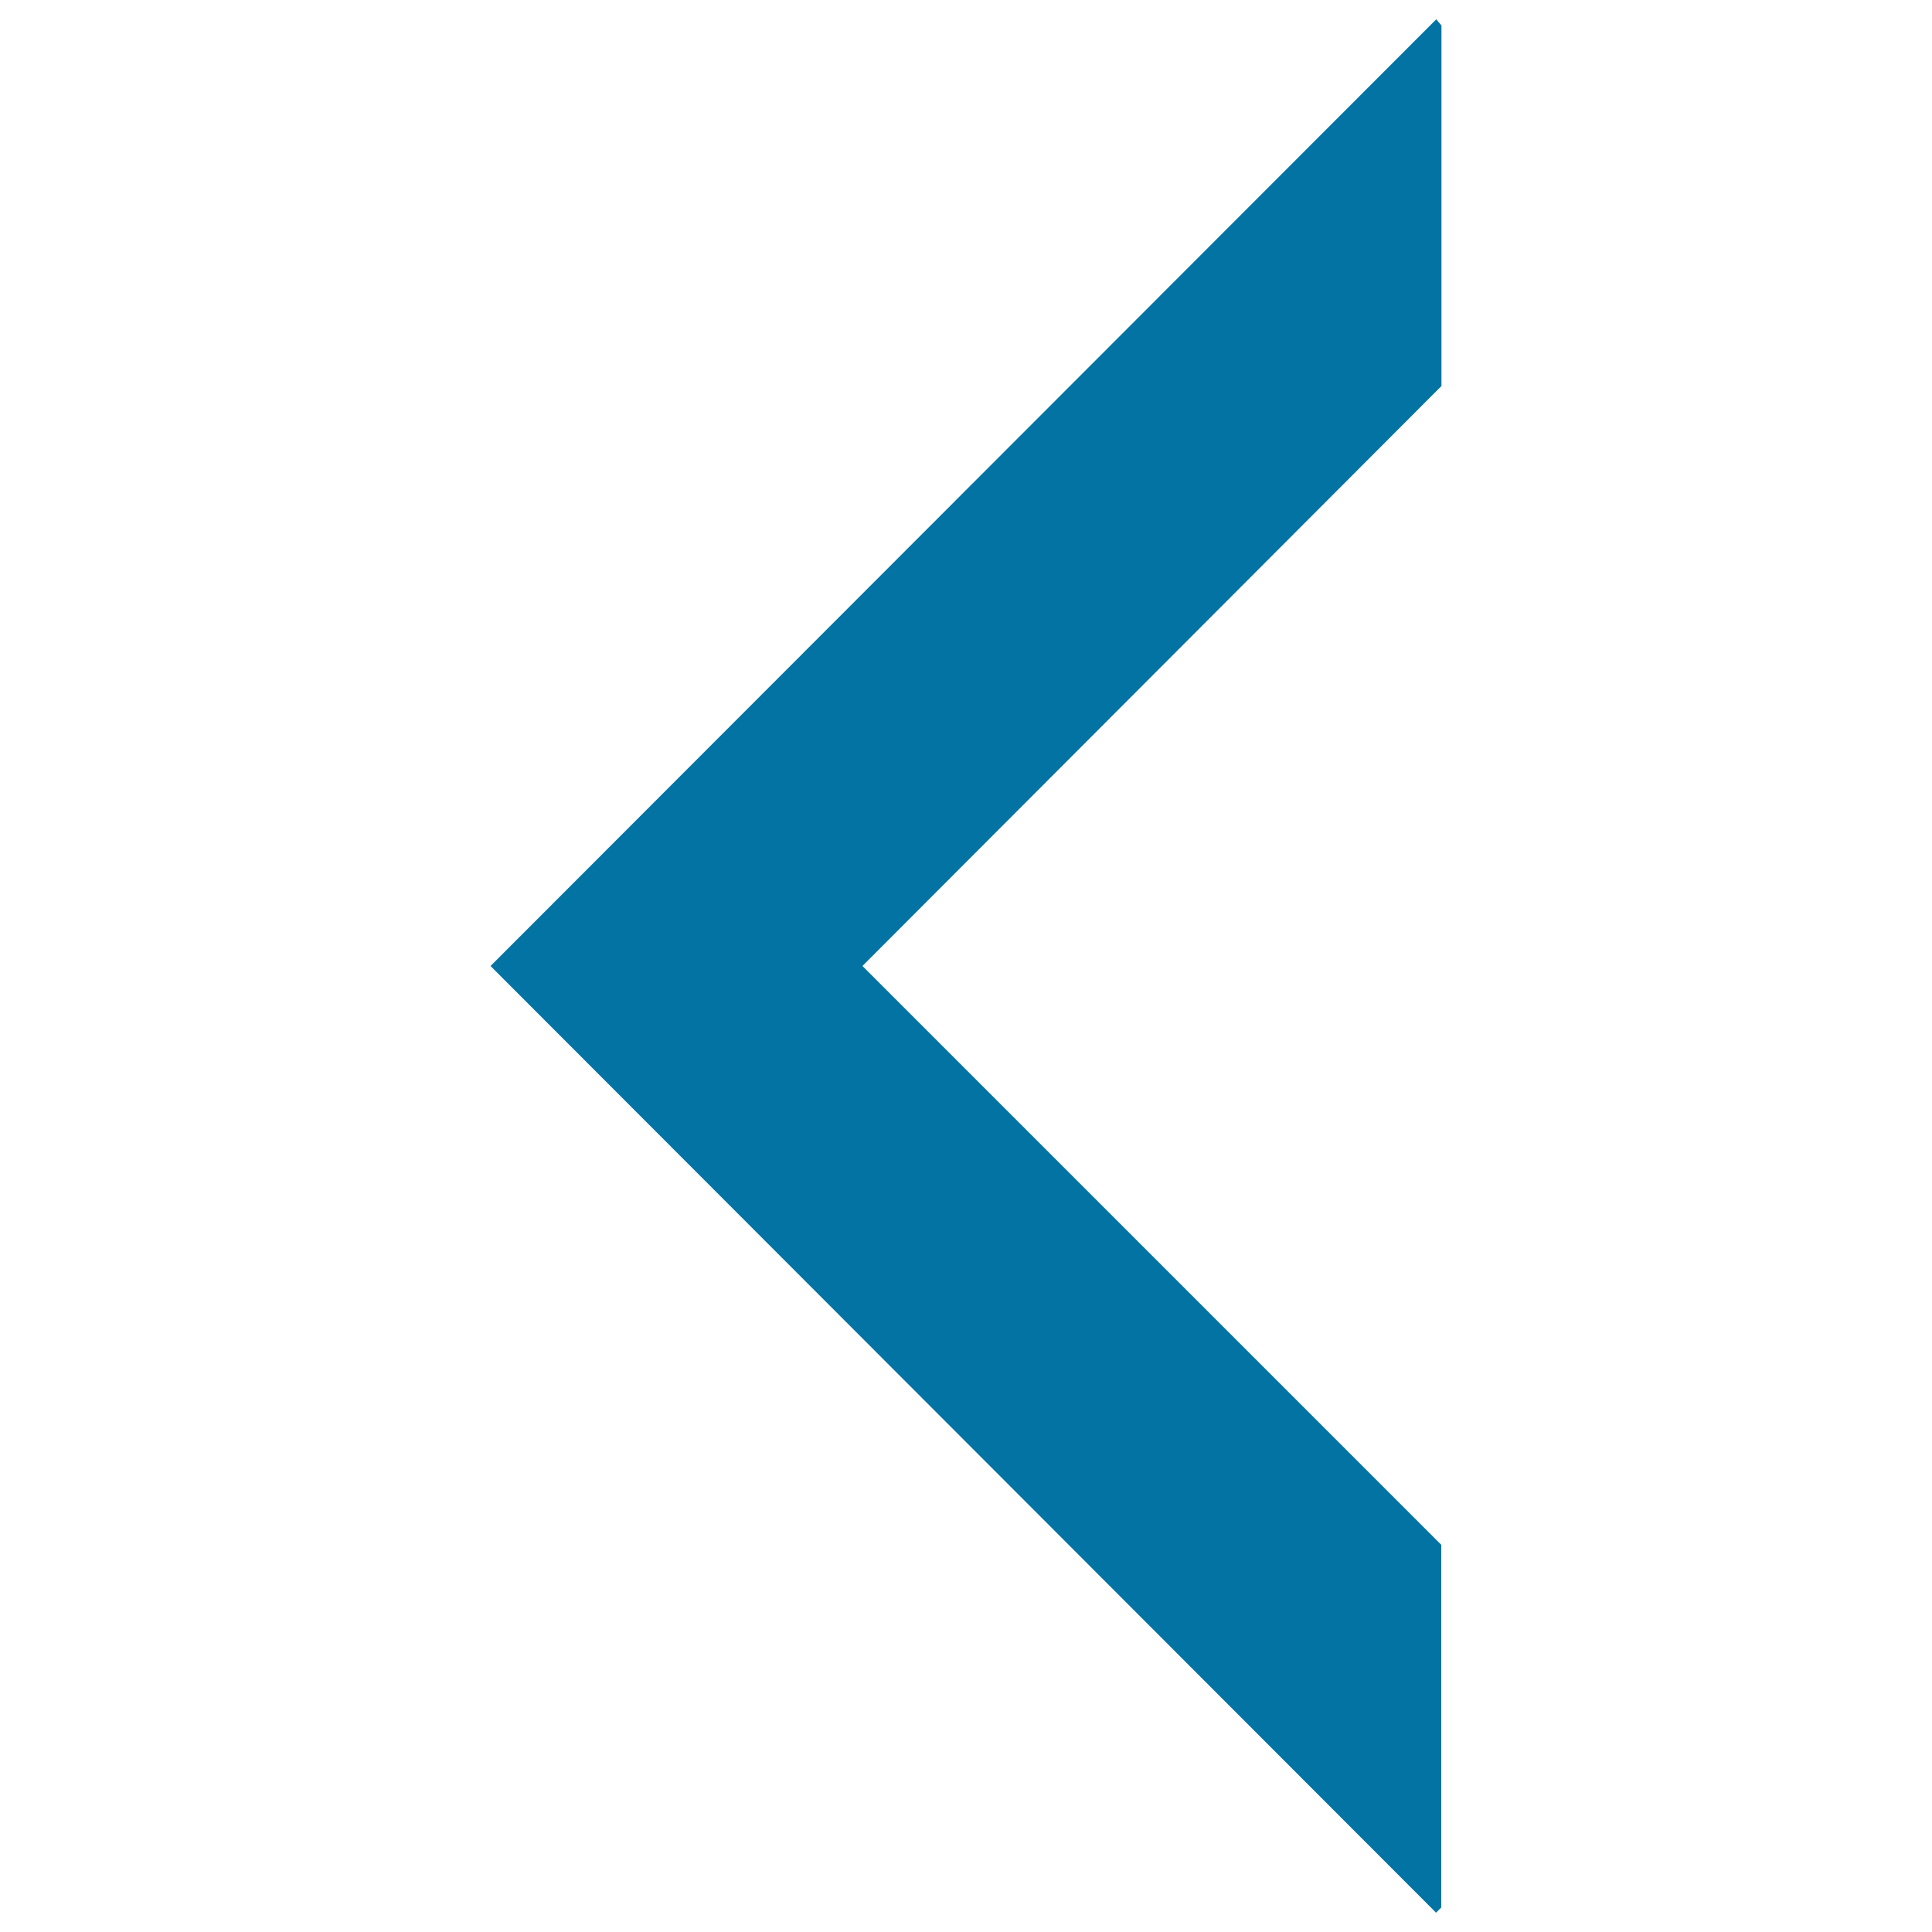 <svg xmlns="http://www.w3.org/2000/svg" viewBox="0 0 1000 1000" style="fill:#0273a2">
<title>Arrowleft SVG icon</title>
<path d="M743.4,10l2.7,3.2v186.6L446.4,500l299.6,299.6v187.7l-2.7,2.7L253.9,500L743.4,10z"/>
</svg>